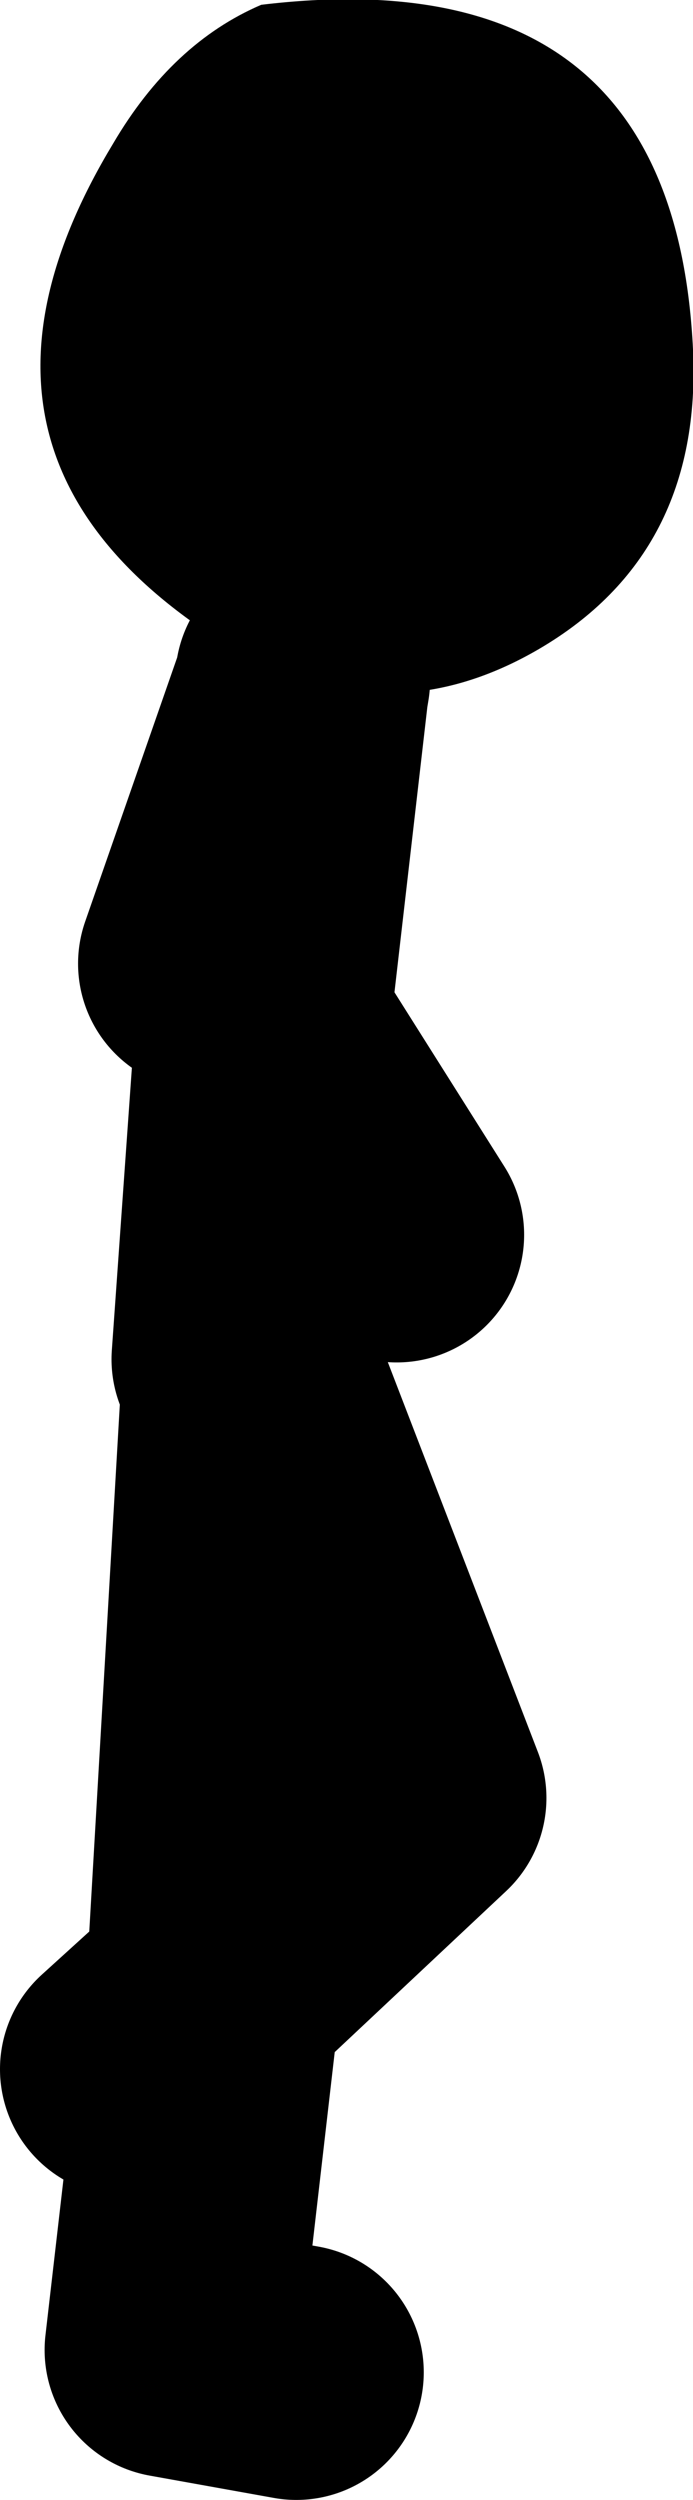 <?xml version="1.0" encoding="UTF-8" standalone="no"?>
<svg xmlns:xlink="http://www.w3.org/1999/xlink" height="78.35px" width="21.75px" xmlns="http://www.w3.org/2000/svg">
  <g transform="matrix(1.0, 0.0, 0.0, 1.0, 477.45, -13.3)">
    <path d="M-467.95 34.6 Q-469.35 34.15 -470.75 33.25 -479.7 27.4 -473.9 17.8 -472.05 14.65 -469.25 13.45 -456.3 11.9 -455.7 24.25 -455.4 30.65 -460.55 33.65 -464.25 35.8 -467.95 34.6" fill="#000000" fill-rule="evenodd" stroke="none"/>
    <path d="M-467.95 34.6 L-468.0 34.9 -469.2 45.3 -469.2 45.35 -465.0 52.0 M-468.0 34.9 L-471.0 43.5 M-473.45 78.15 L-470.75 75.7 -469.6 55.9 -464.3 69.65 -470.75 75.7 -472.05 86.95 -468.15 87.65 M-469.95 55.9 L-469.2 45.35" fill="none" stroke="#000000" stroke-linecap="round" stroke-linejoin="round" stroke-width="8.0"/>
  </g>
</svg>
